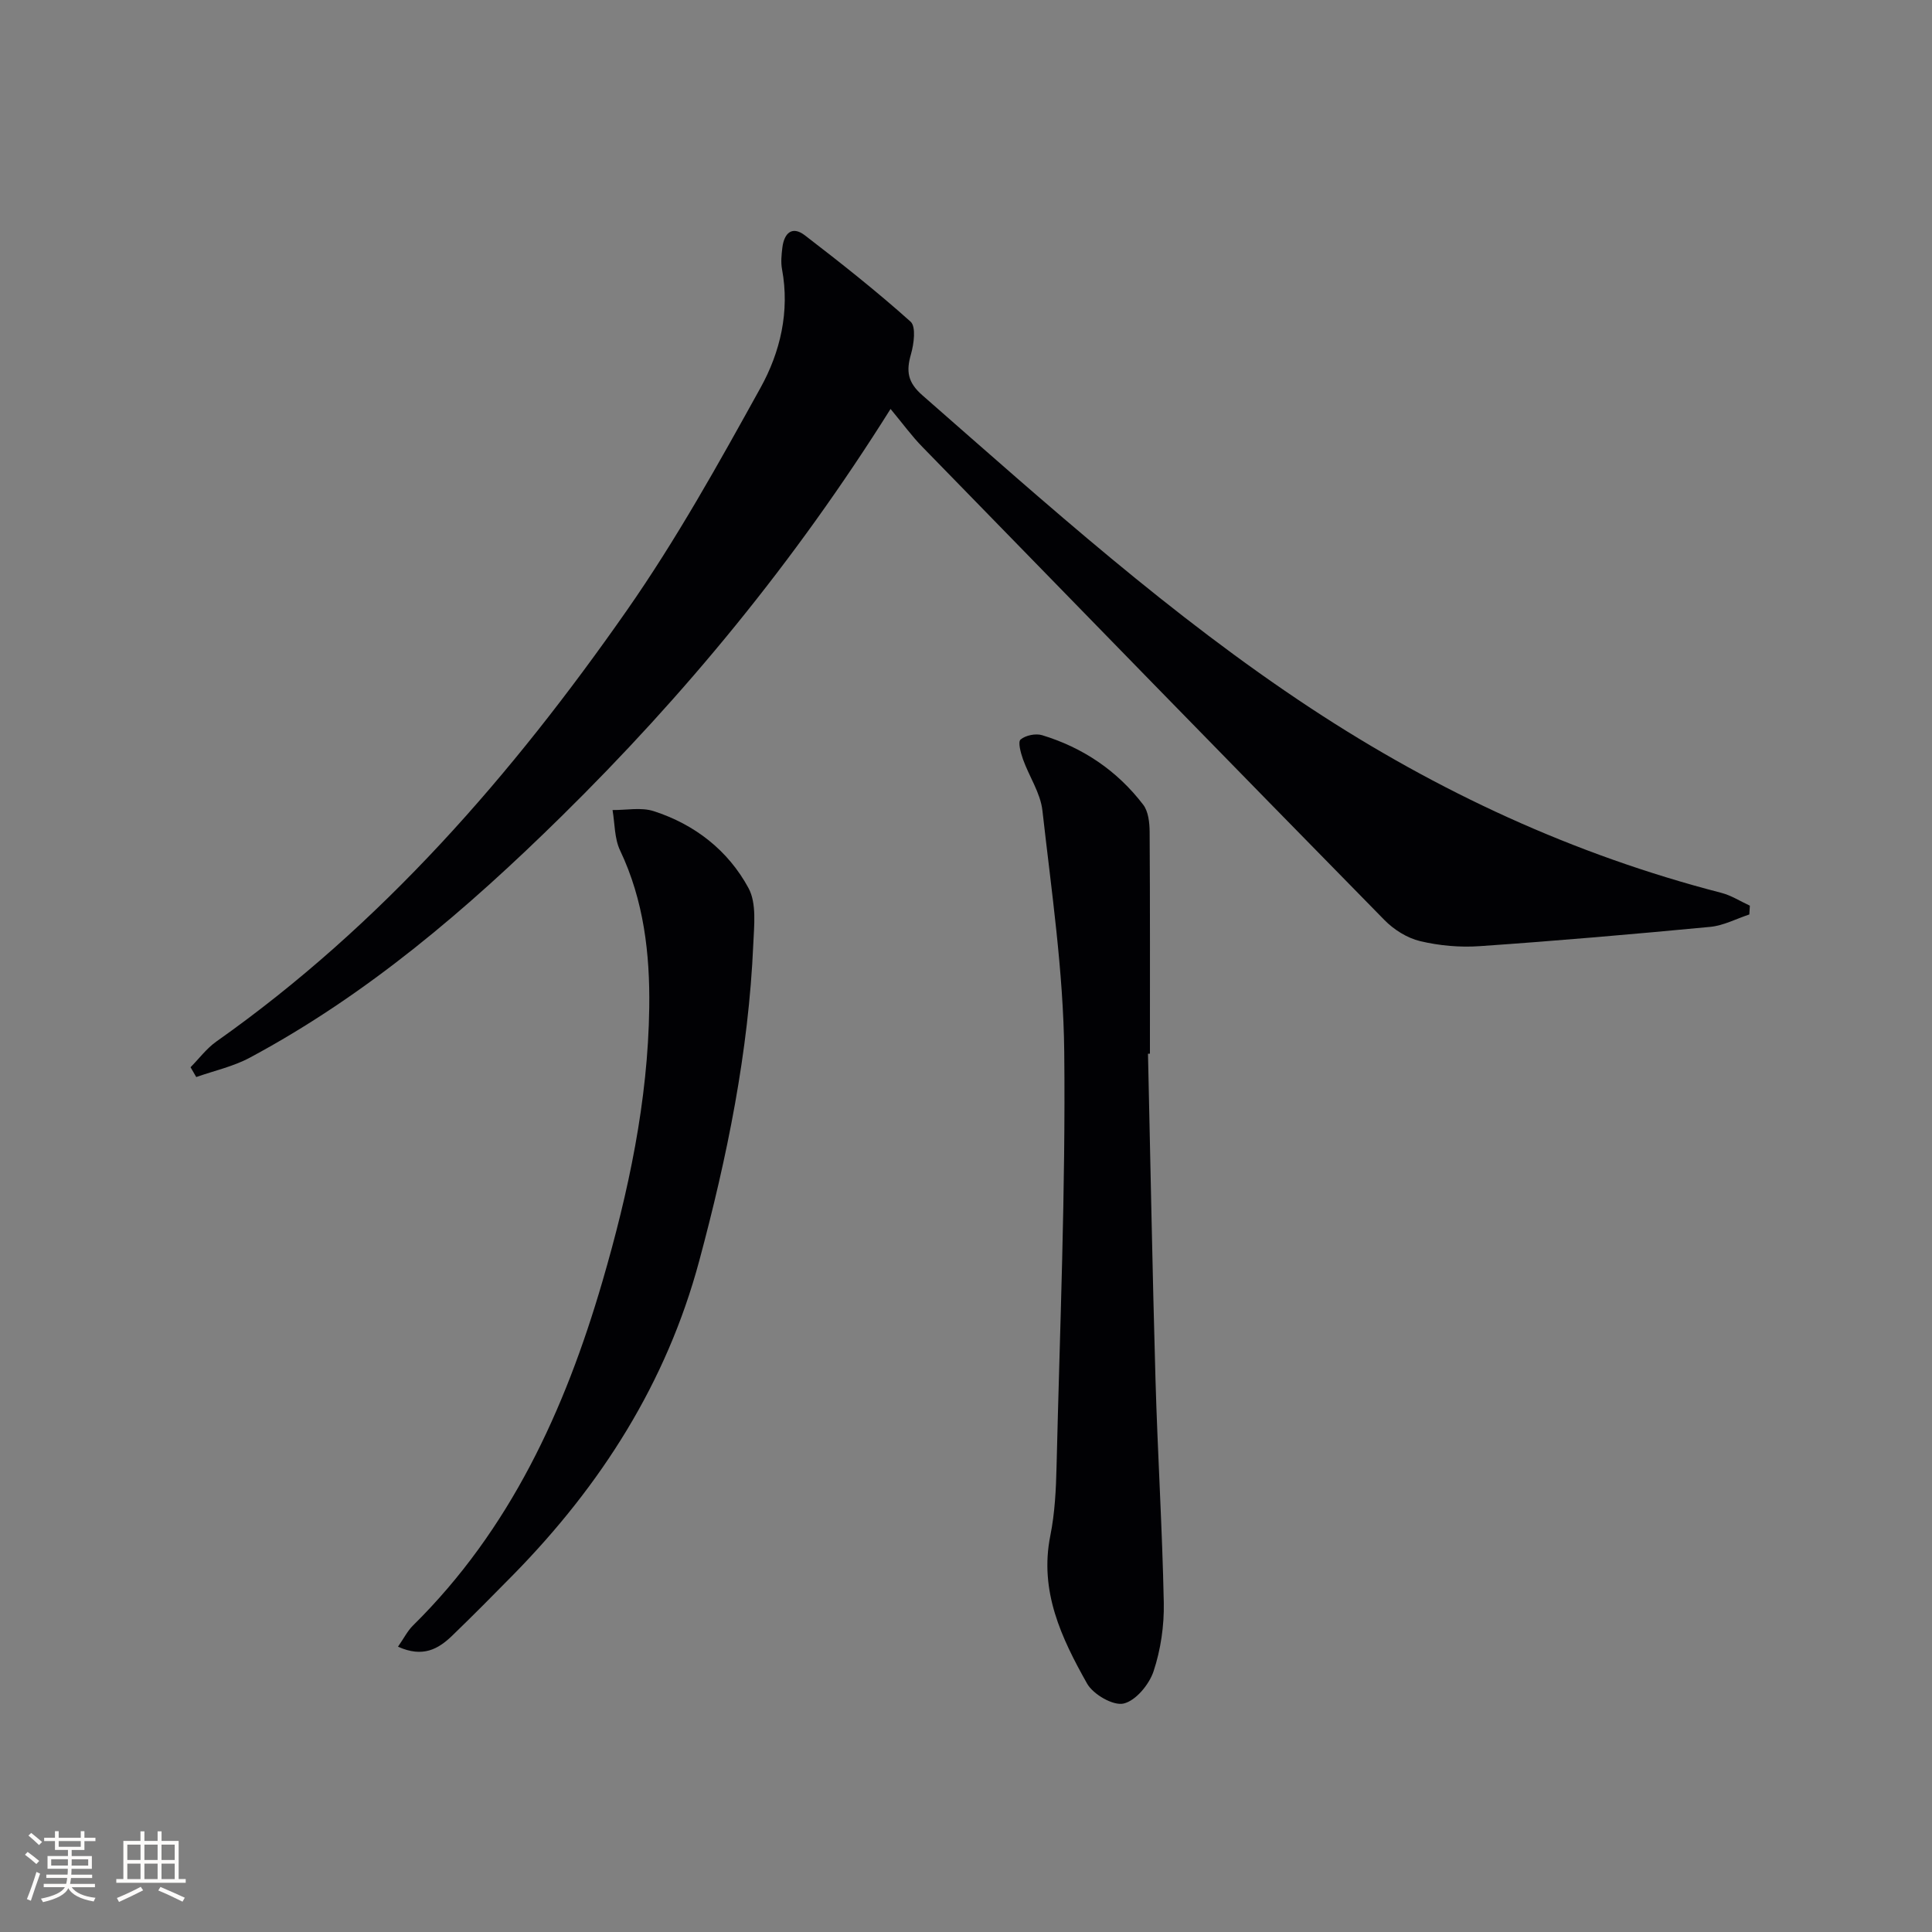 <svg enable-background="new 0 0 400 400" viewBox="0 0 400 400" xmlns="http://www.w3.org/2000/svg"><rect x="0" y="0" width="400" height="400" fill="#808080" stroke="none"/><g fill="#010104"><path d="m184.38 84.67c-20 31.87-42.65 59.27-68.14 84.35-19.52 19.21-40.22 36.94-64.52 49.96-3.43 1.84-7.38 2.7-11.09 4.01-.39-.68-.79-1.35-1.18-2.03 1.77-1.79 3.32-3.89 5.34-5.32 34.23-24.15 61.24-55.26 84.99-89.26 10.24-14.66 19.01-30.42 27.68-46.1 4.08-7.37 6.08-15.78 4.45-24.54-.27-1.44-.11-3 .07-4.48.36-2.94 1.98-4.6 4.67-2.53 7.47 5.74 14.87 11.59 21.88 17.87 1.15 1.03.69 4.59.08 6.72-1.02 3.53-.71 5.83 2.35 8.51 25.92 22.71 51.54 45.77 80.41 64.79 26.28 17.31 54.5 30.35 85.03 38.24 2.05.53 3.93 1.75 5.89 2.65-.04.61-.07 1.21-.11 1.82-2.7.89-5.35 2.31-8.11 2.57-15.88 1.51-31.78 2.89-47.69 3.99-4.09.29-8.37-.09-12.36-1.04-2.68-.64-5.43-2.37-7.39-4.37-31.96-32.57-63.81-65.25-95.65-97.94-2.18-2.22-4.04-4.79-6.6-7.87z"/><path d="m237.68 218.17c.51 22.45.91 44.9 1.55 67.35.44 15.44 1.41 30.88 1.72 46.32.09 4.74-.63 9.71-2.12 14.19-.91 2.73-3.68 6.09-6.2 6.67-2.16.5-6.29-1.89-7.56-4.13-5.3-9.41-9.93-19.14-7.61-30.64.94-4.69 1.18-9.57 1.29-14.38.68-28.59 1.89-57.19 1.59-85.77-.18-16.68-2.65-33.35-4.52-49.98-.41-3.63-2.75-7.03-4.02-10.6-.47-1.33-1.09-3.59-.5-4.09 1.03-.87 3.12-1.3 4.45-.9 8.46 2.57 15.56 7.36 20.94 14.4 1.07 1.4 1.31 3.7 1.33 5.59.1 15.32.06 30.64.06 45.95-.14.01-.27.02-.4.02z"/><path d="m82.4 340.93c1.25-1.79 1.98-3.28 3.1-4.38 20.13-19.86 31.45-44.59 39.22-71.22 5.4-18.53 9.44-37.39 9.7-56.75.15-11.09-1.12-22.17-6.04-32.51-1.18-2.48-1.08-5.56-1.56-8.36 2.85.03 5.93-.61 8.52.23 8.51 2.74 15.42 8.14 19.63 15.93 1.7 3.14 1.16 7.72.99 11.61-.97 22.33-5.41 44.07-11.2 65.6-6.78 25.23-20.32 46.41-38.44 64.9-4.19 4.27-8.41 8.52-12.71 12.68-2.86 2.75-6.05 4.6-11.21 2.27z"/></g><path d="m5.17 384 .55-.58c.85.61 1.65 1.24 2.4 1.87l-.59.64c-.83-.73-1.62-1.38-2.36-1.93m1.22 9.53-.82-.34c.71-1.76 1.37-3.64 1.98-5.63.24.13.5.25.76.36-.6 1.67-1.24 3.54-1.92 5.61m-.5-13.5.57-.54c.56.44 1.31 1.06 2.26 1.87l-.64.64c-.68-.66-1.41-1.32-2.19-1.97m3.25.46h2.24v-1.36h.77v1.36h4.57v-1.36h.76v1.36h2.28v.69h-2.28v1.84h-2.64v1.26h4.18v2.64h-4.21c0 .45-.02.86-.05 1.21h4.32v.69h-4.38c-.04.34-.1.75-.19 1.22h5.15v.69h-4.82c.87 1.19 2.51 1.92 4.93 2.19-.17.31-.3.57-.37.76-2.77-.49-4.52-1.41-5.26-2.76-.56 1.26-2.3 2.23-5.24 2.9-.12-.25-.26-.48-.43-.72 2.73-.55 4.38-1.34 4.96-2.38h-4.38v-.69h4.65c.1-.38.17-.79.21-1.22h-4.32v-.69h4.4c.03-.34.05-.75.05-1.21h-4.2v-2.64h4.23v-1.26h-2.69v-1.84h-2.24zm1.46 4.46v1.29h3.45c.01-.4.02-.57.01-.53v-.32-.45h-3.46zm1.55-2.59h4.57v-1.19h-4.57zm6.11 2.59h-3.42v.77c-.01.19-.01.37-.02.53h3.44z" fill="#fcfbfa"/><path d="m32.63 379.16h.82v1.98h3.54v7.89h1.46v.78h-14.37v-.78h1.46v-7.89h3.54v-1.98h.82v1.98h2.73zm-3.49 11.48.5.73c-1.61.82-3.28 1.63-5 2.41-.13-.27-.28-.55-.44-.82 1.75-.72 3.4-1.49 4.94-2.32m-2.78-5.55h2.73v-3.18h-2.73zm0 3.95h2.73v-3.2h-2.73zm3.54-3.95h2.73v-3.18h-2.73zm0 3.95h2.73v-3.2h-2.73zm7.89 4.68c-1.84-.92-3.51-1.7-5.02-2.32l.45-.73c1.89.8 3.57 1.55 5.04 2.23zm-1.62-11.81h-2.73v3.18h2.73zm-2.73 7.13h2.73v-3.2h-2.73z" fill="#fcfbfa"/></svg>